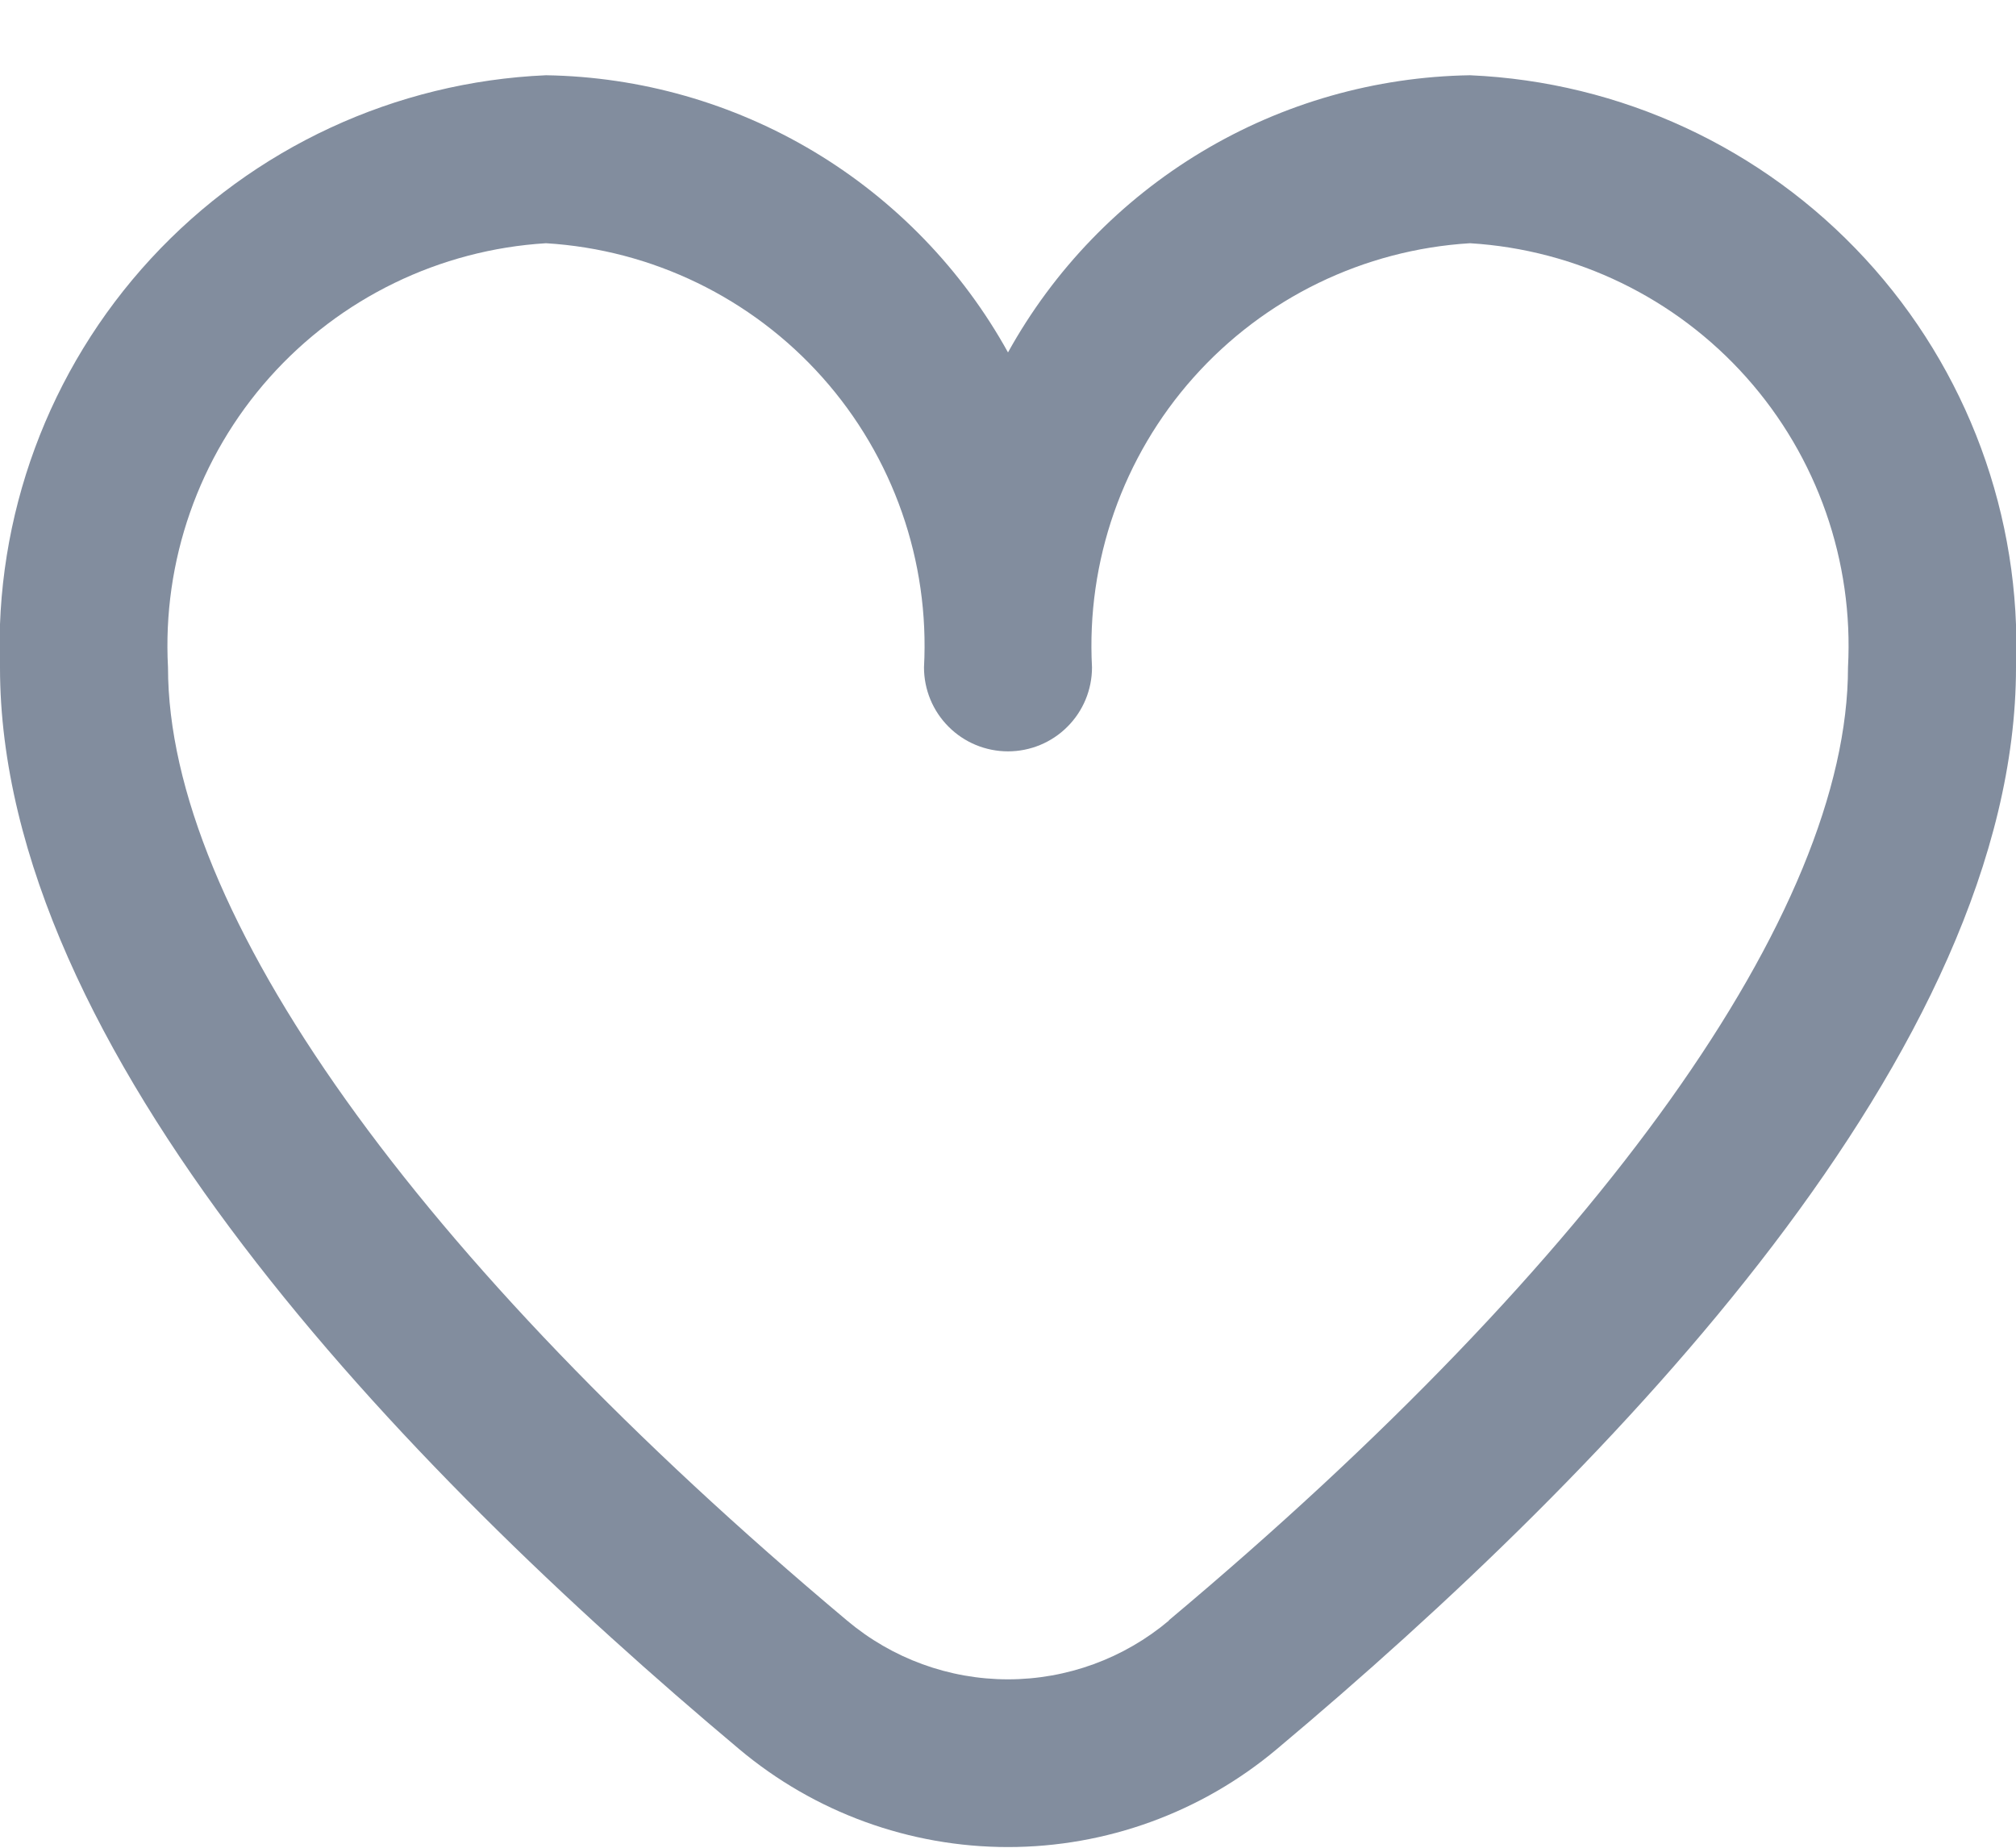 <svg width="24" height="22" viewBox="0 0 24 22" fill="none" xmlns="http://www.w3.org/2000/svg">
<path d="M17.5 0.896C16.374 0.914 15.272 1.228 14.307 1.807C13.341 2.387 12.545 3.211 12 4.196C11.455 3.211 10.659 2.387 9.693 1.807C8.727 1.228 7.626 0.914 6.5 0.896C4.705 0.974 3.014 1.759 1.796 3.08C0.578 4.401 -0.068 6.151 -4.17093e-05 7.946C-4.17093e-05 12.493 4.786 17.459 8.8 20.826C9.696 21.579 10.829 21.992 12 21.992C13.171 21.992 14.304 21.579 15.2 20.826C19.214 17.459 24 12.493 24 7.946C24.068 6.151 23.422 4.401 22.204 3.08C20.986 1.759 19.295 0.974 17.5 0.896ZM13.915 19.296C13.379 19.747 12.701 19.995 12 19.995C11.299 19.995 10.621 19.747 10.085 19.296C4.947 14.985 2 10.849 2 7.946C1.932 6.681 2.366 5.44 3.209 4.494C4.052 3.548 5.235 2.973 6.5 2.896C7.765 2.973 8.948 3.548 9.791 4.494C10.634 5.44 11.068 6.681 11 7.946C11 8.211 11.105 8.466 11.293 8.653C11.48 8.841 11.735 8.946 12 8.946C12.265 8.946 12.52 8.841 12.707 8.653C12.895 8.466 13 8.211 13 7.946C12.932 6.681 13.366 5.44 14.209 4.494C15.052 3.548 16.235 2.973 17.5 2.896C18.765 2.973 19.948 3.548 20.791 4.494C21.634 5.44 22.068 6.681 22 7.946C22 10.849 19.053 14.985 13.915 19.292V19.296Z" fill="#828D9E"/>
</svg>
